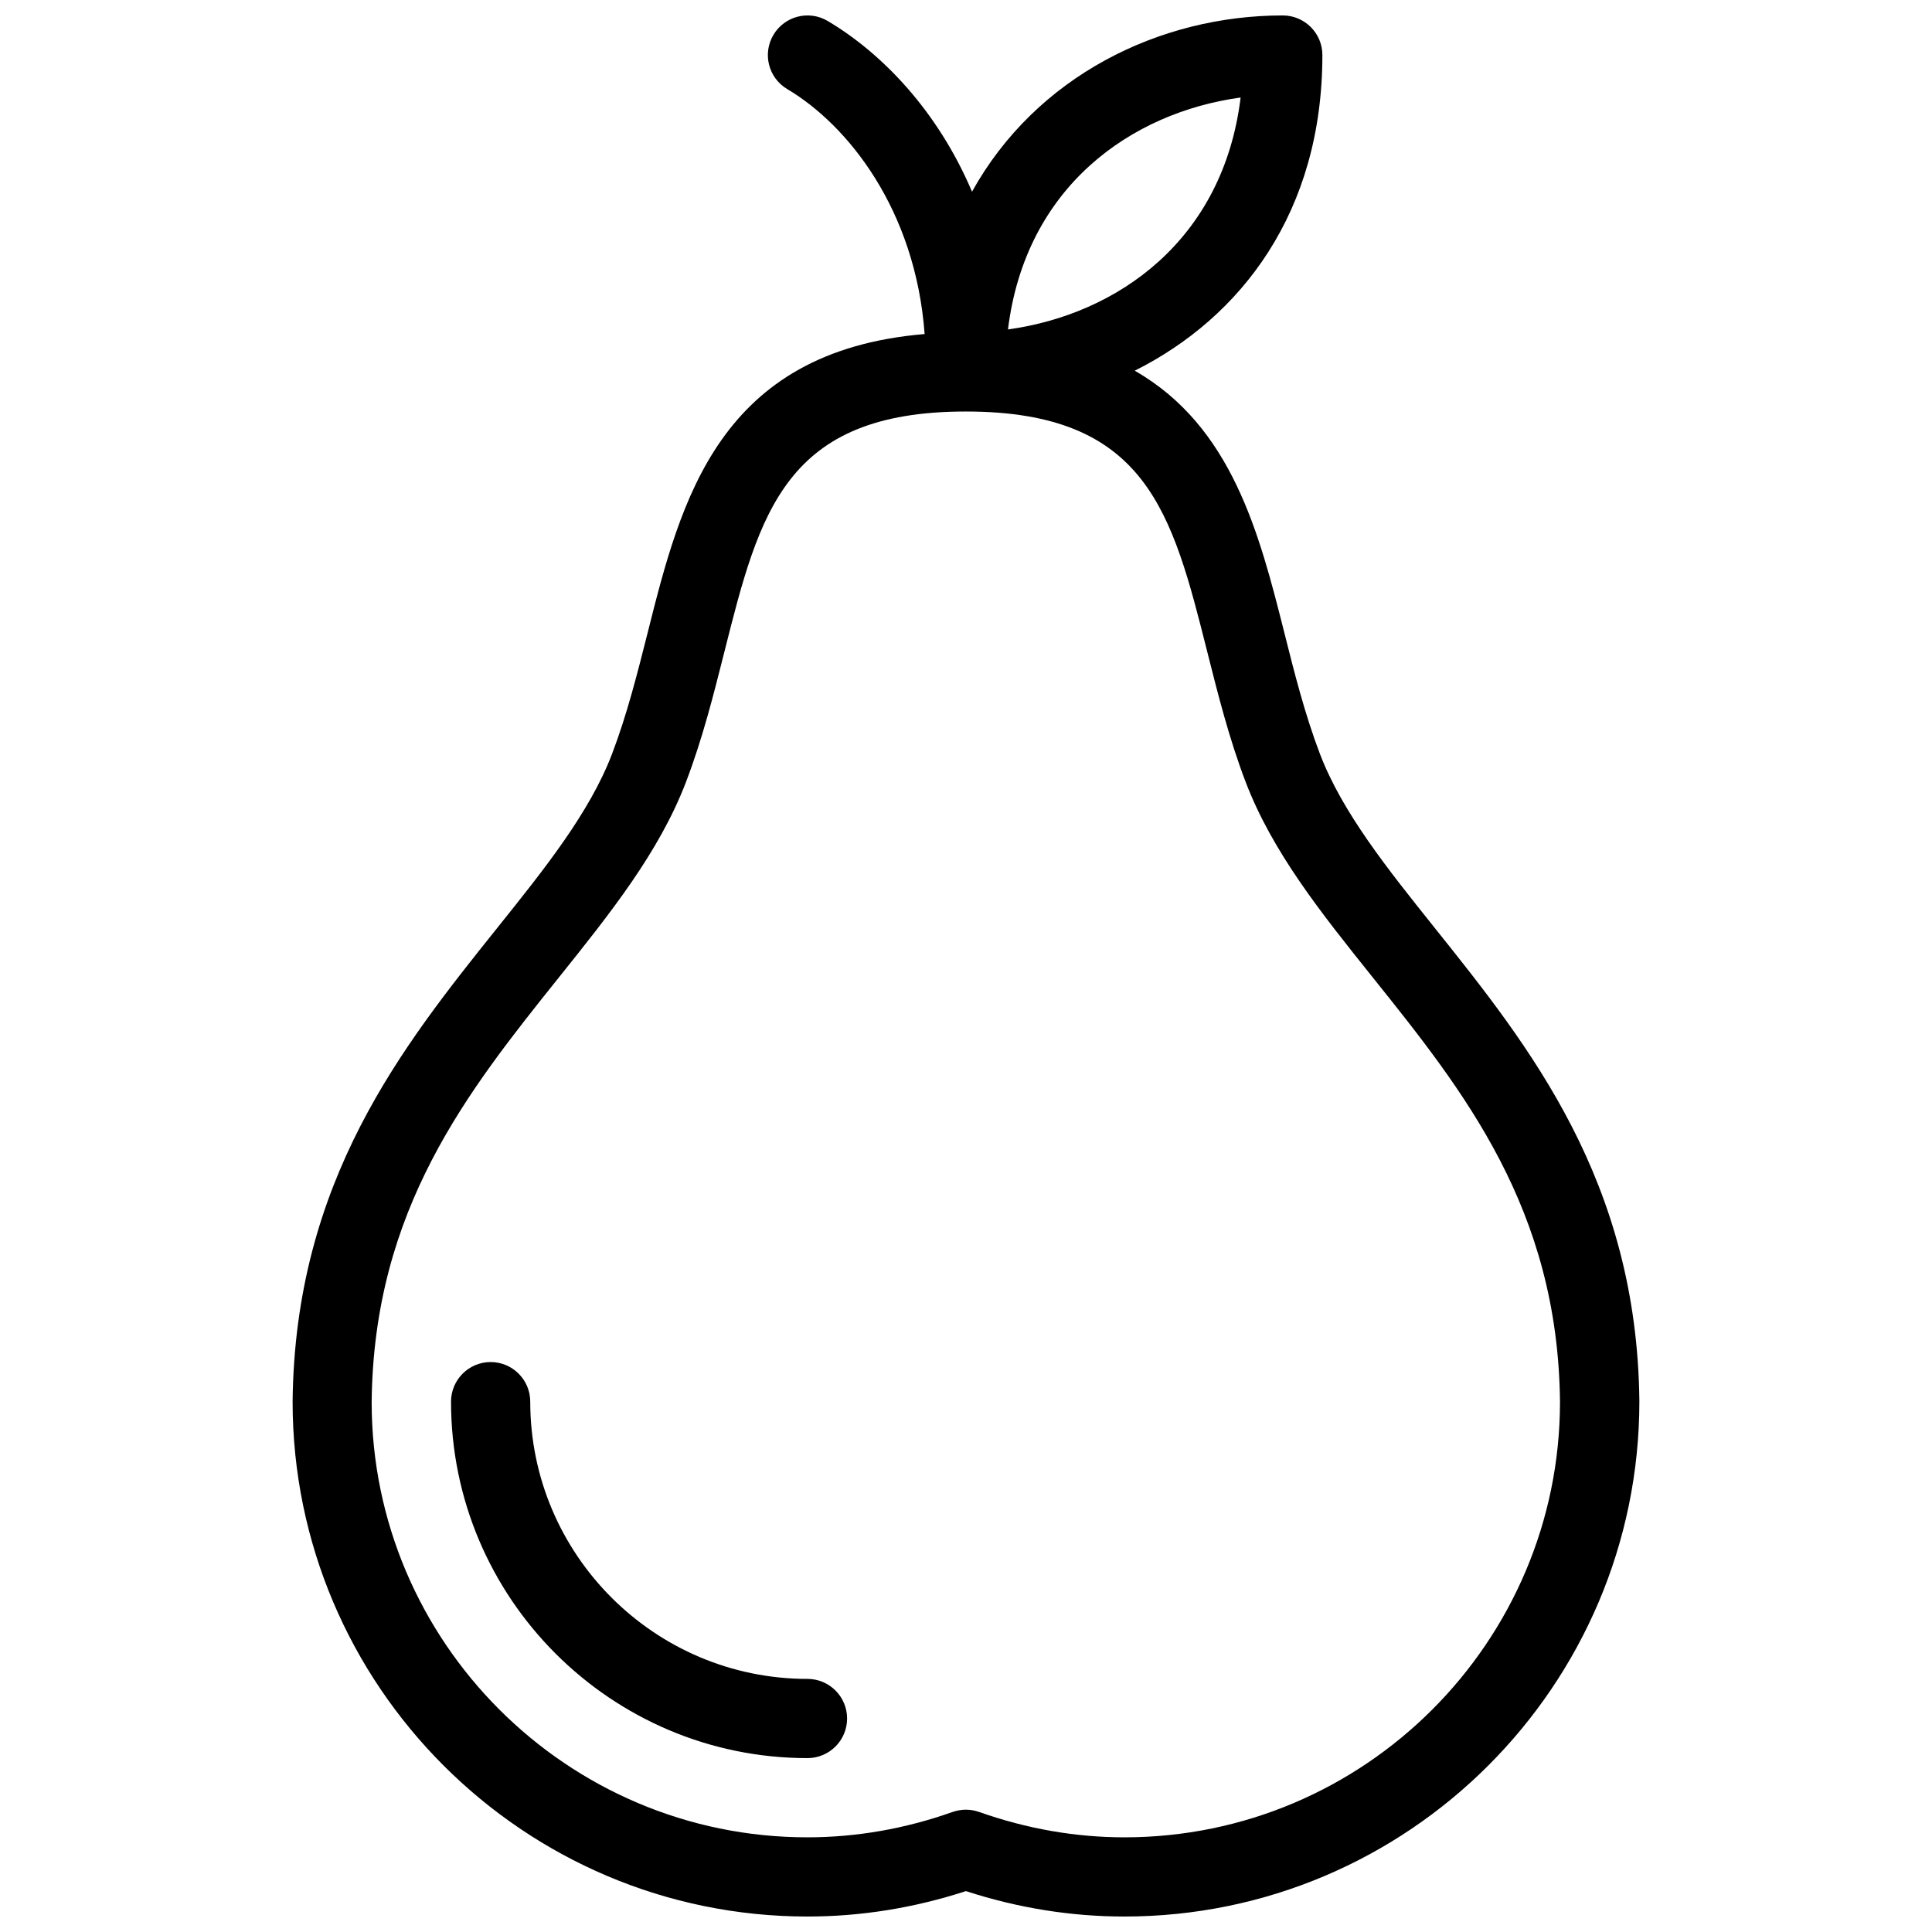 <?xml version="1.0" encoding="UTF-8"?>
<!-- Uploaded to: ICON Repo, www.svgrepo.com, Generator: ICON Repo Mixer Tools -->
<svg width="800px" height="800px" version="1.1" viewBox="144 144 512 512" xmlns="http://www.w3.org/2000/svg">
 <defs>
  <clipPath id="a">
   <path d="m221 148.09h358v503.81h-358z"/>
  </clipPath>
 </defs>
 <g clip-path="url(#a)">
  <path d="m524.23 389.92c-12.617-15.766-24.52-30.648-30.438-46.141-3.945-10.348-6.758-21.434-9.445-32.16-6.59-26.113-13.832-54.621-39.633-69.379 28.215-14.129 49.73-42.066 49.73-83.652 0-5.793-4.703-10.496-10.496-10.496-32.727 0-65.371 16.121-82.352 46.707-9.109-21.434-23.867-36.715-38.246-45.238-5-2.961-11.426-1.301-14.383 3.676-2.961 4.996-1.324 11.418 3.672 14.379 15.977 9.469 33.965 31.867 36.398 64.906-54.598 4.598-64.57 44.02-73.387 79.098-2.707 10.727-5.5 21.812-9.445 32.16-5.918 15.512-17.82 30.398-30.438 46.141-25.129 31.402-53.613 66.984-54.223 125.53 0 75.234 61.211 136.45 136.45 136.45 14.129 0 28.234-2.266 41.984-6.738 13.75 4.473 27.855 6.738 41.984 6.738 75.234 0 136.45-61.211 136.49-136.45v-0.105c-0.613-58.418-29.102-94.02-54.227-125.43zm-51.453-220.08c-4.617 37.809-32.602 57.477-61.652 61.465 4.637-37.824 32.621-57.477 61.652-61.465zm-30.816 461.07c-12.93 0-25.883-2.266-38.477-6.719-1.133-0.398-2.309-0.609-3.504-0.609-1.195 0-2.371 0.211-3.547 0.609-12.598 4.473-25.551 6.719-38.48 6.719-63.668 0-115.46-51.809-115.46-115.35 0.523-51.18 25.484-82.371 49.625-112.54 13.664-17.066 26.574-33.211 33.672-51.766 4.387-11.48 7.324-23.195 10.18-34.512 9.32-36.984 16.039-63.688 63.984-63.688 47.945 0 54.664 26.703 63.984 63.691 2.856 11.316 5.793 23.027 10.18 34.512 7.094 18.559 20.004 34.699 33.672 51.766 24.141 30.145 49.078 61.316 49.625 112.48-0.02 63.645-51.809 115.41-115.46 115.41zm-83.969-41.984c-40.516 0-73.473-32.957-73.473-73.473 0-5.793-4.703-10.496-10.496-10.496-5.793 0-10.496 4.703-10.496 10.496 0 52.082 42.383 94.465 94.465 94.465 5.793 0 10.496-4.703 10.496-10.496s-4.699-10.496-10.496-10.496z"/>
 </g>
</svg>